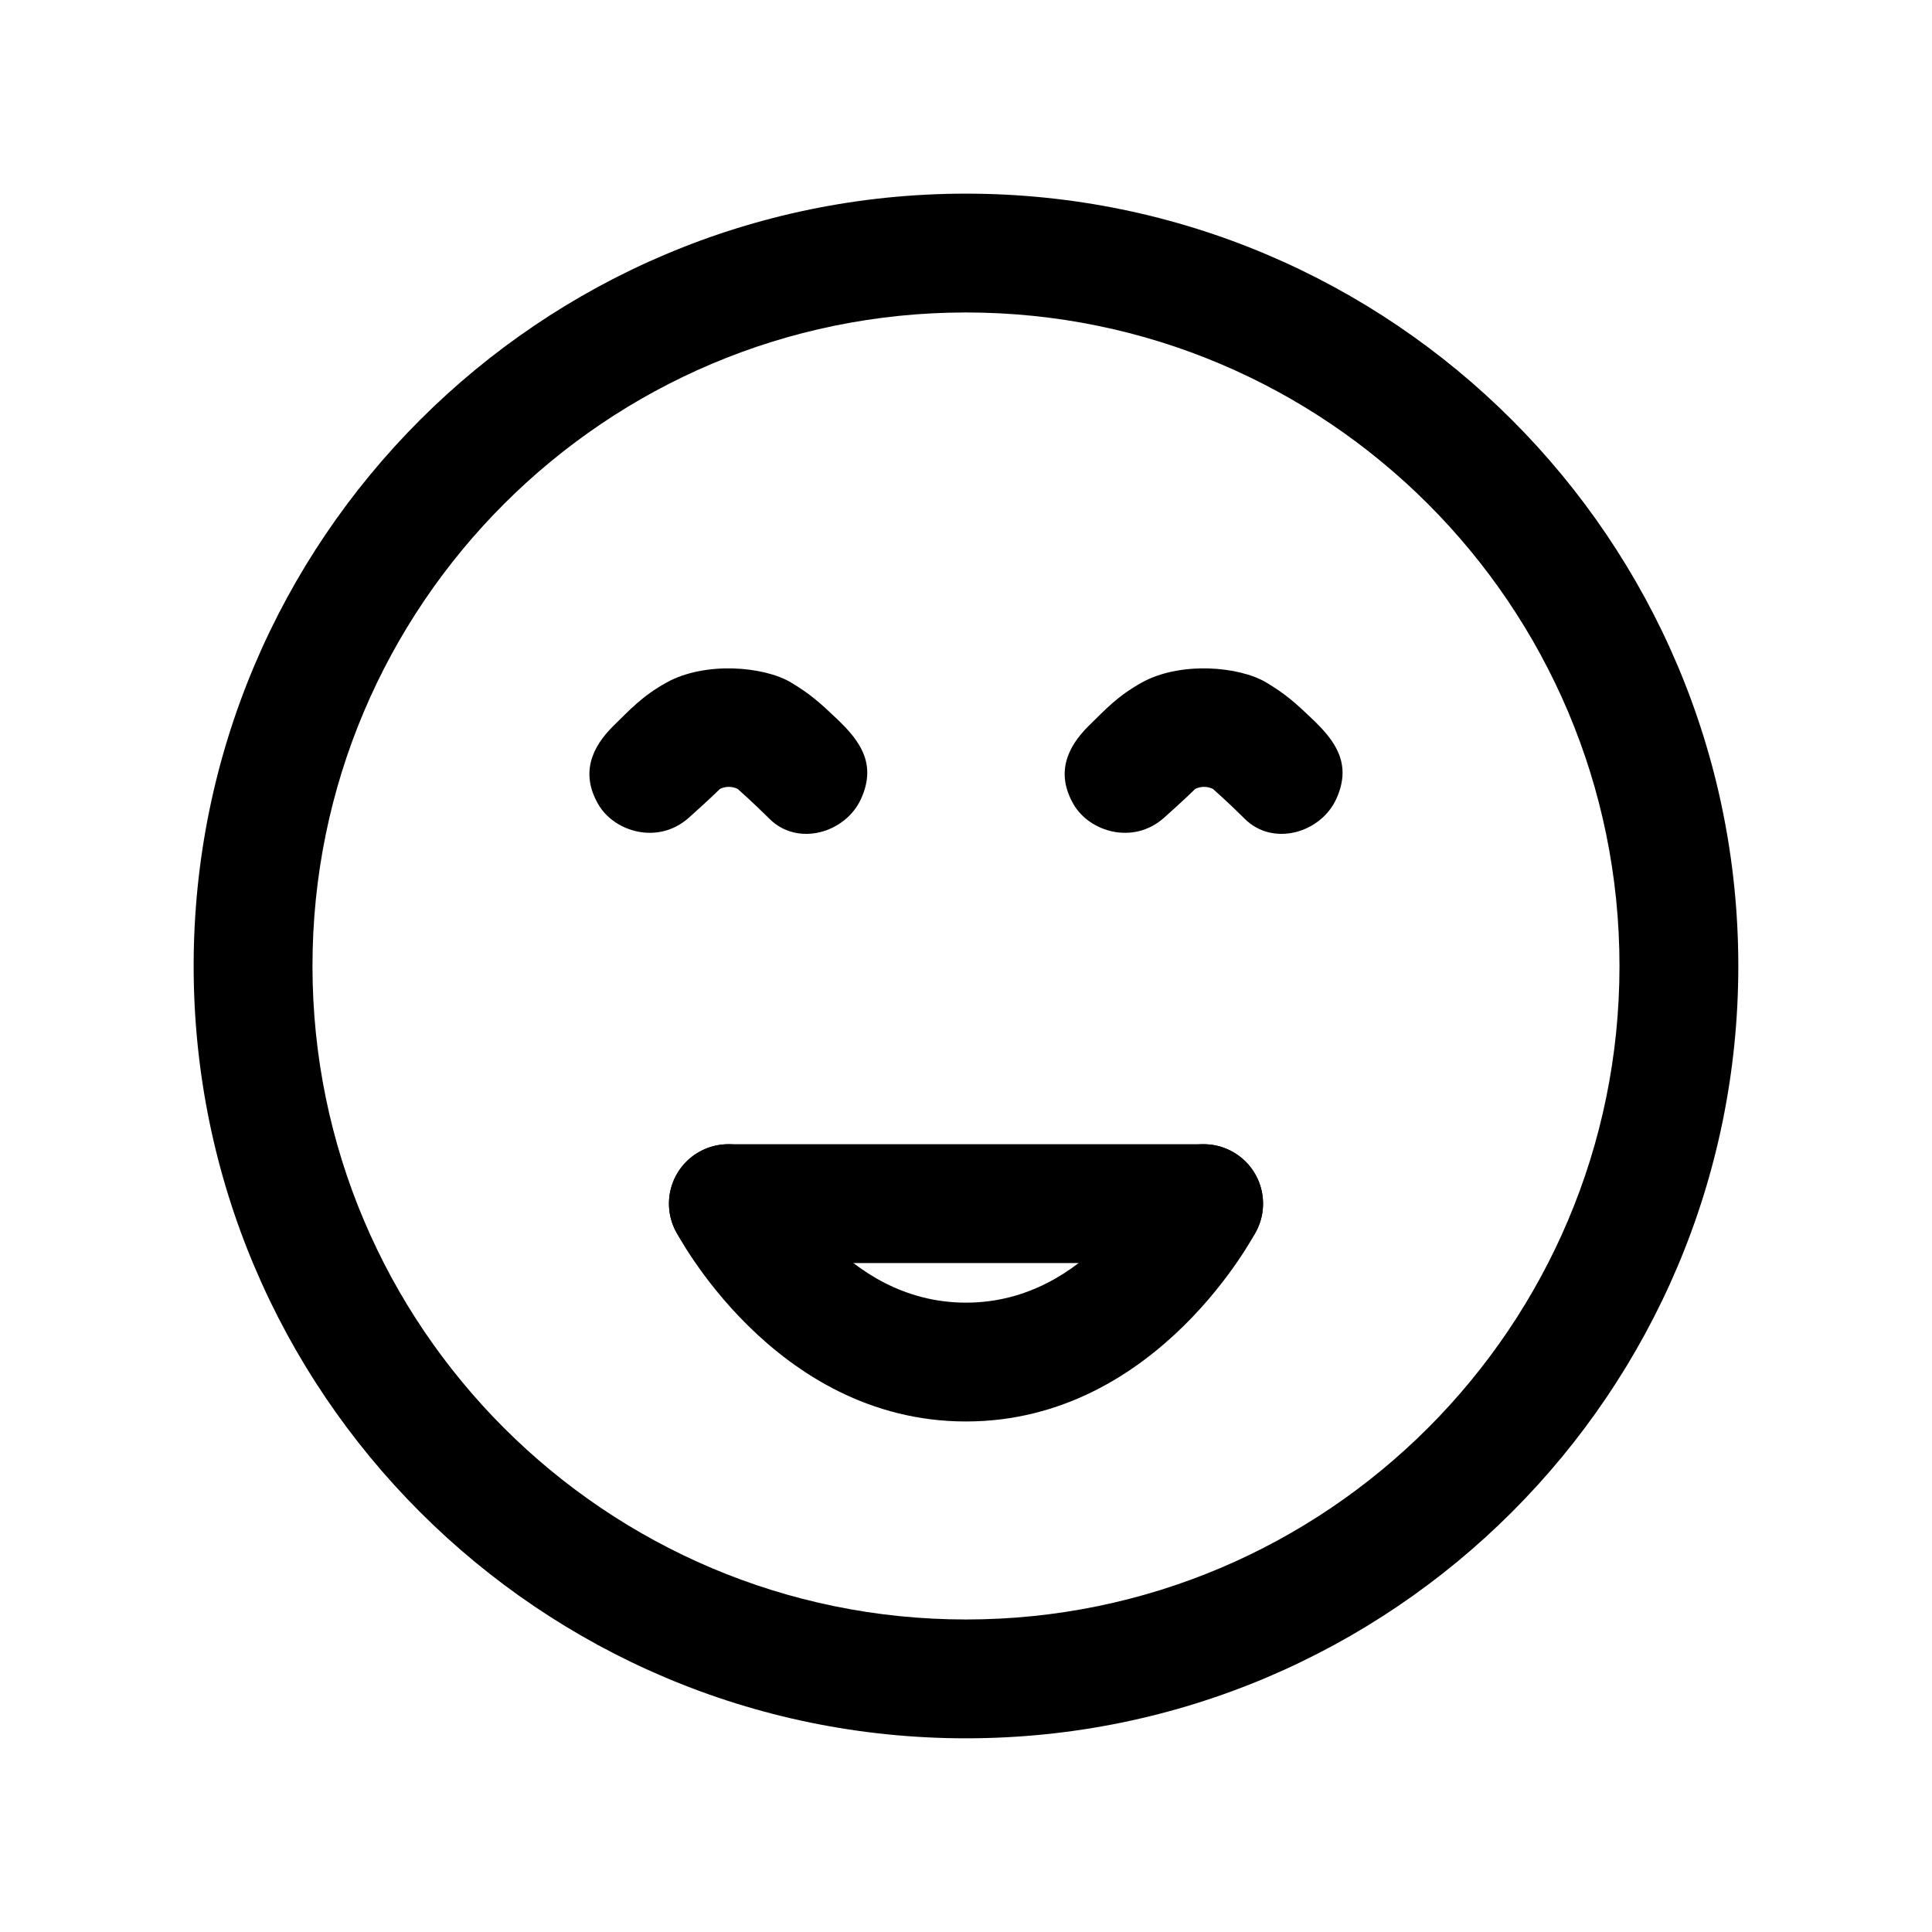 <?xml version="1.0" encoding="UTF-8"?>
<!-- Uploaded to: ICON Repo, www.iconrepo.com, Generator: ICON Repo Mixer Tools -->
<svg fill="#000000" width="800px" height="800px" version="1.1" viewBox="144 144 512 512" xmlns="http://www.w3.org/2000/svg">
 <g fill-rule="evenodd">
  <path d="m452.41 360.78c5.293-4.699 8.336-7.703 8.336-7.703 1.488-0.734 3.211-0.734 4.703 0 0 0 3.902 3.422 8.418 7.914 7.449 7.453 20.172 3.777 24.285-5.312 4.285-9.465-0.543-15.574-6.445-21.199-4.406-4.199-7.008-6.551-12.172-9.637-7.203-4.281-22.734-5.582-32.875 0-6.527 3.609-9.805 7.285-14.066 11.441-5.981 5.856-8.754 12.762-4.113 20.824 4.199 7.324 15.785 10.852 23.93 3.672z"/>
  <path d="m326.46 360.78c5.289-4.699 8.332-7.703 8.332-7.703 1.492-0.734 3.211-0.734 4.703 0 0 0 3.902 3.422 8.418 7.914 7.453 7.453 20.172 3.777 24.285-5.312 4.285-9.465-0.543-15.574-6.441-21.199-4.41-4.199-7.012-6.551-12.176-9.637-7.199-4.281-22.734-5.582-32.875 0-6.527 3.609-9.805 7.285-14.062 11.441-5.984 5.856-8.754 12.762-4.117 20.824 4.199 7.324 15.789 10.852 23.934 3.672z"/>
  <path d="m400 195.32c-112.96 0-204.68 91.715-204.68 204.68 0 112.96 91.715 204.67 204.68 204.67 112.96 0 204.67-91.715 204.67-204.67 0-112.96-91.715-204.68-204.67-204.68zm0 31.488c95.574 0 173.18 77.609 173.18 173.19 0 95.574-77.609 173.18-173.18 173.18-95.578 0-173.19-77.609-173.19-173.18 0-95.578 77.609-173.19 173.19-173.19z"/>
  <path d="m322.94 470.01s25.902 50.695 77.062 50.695c51.156 0 77.059-50.695 77.059-50.695 3.887-7.769 0.738-17.234-7.051-21.117-7.769-3.887-17.234-0.734-21.117 7.051 0 0-16.082 33.273-48.891 33.273-32.812 0-48.891-33.273-48.891-33.273-3.887-7.785-13.352-10.938-21.121-7.051-7.785 3.883-10.934 13.348-7.051 21.117z"/>
  <path d="m462.98 447.23h-125.95c-8.691 0-15.746 7.055-15.746 15.746 0 8.688 7.055 15.742 15.746 15.742h125.95c8.688 0 15.742-7.055 15.742-15.742 0-8.691-7.055-15.746-15.742-15.746z"/>
 </g>
</svg>